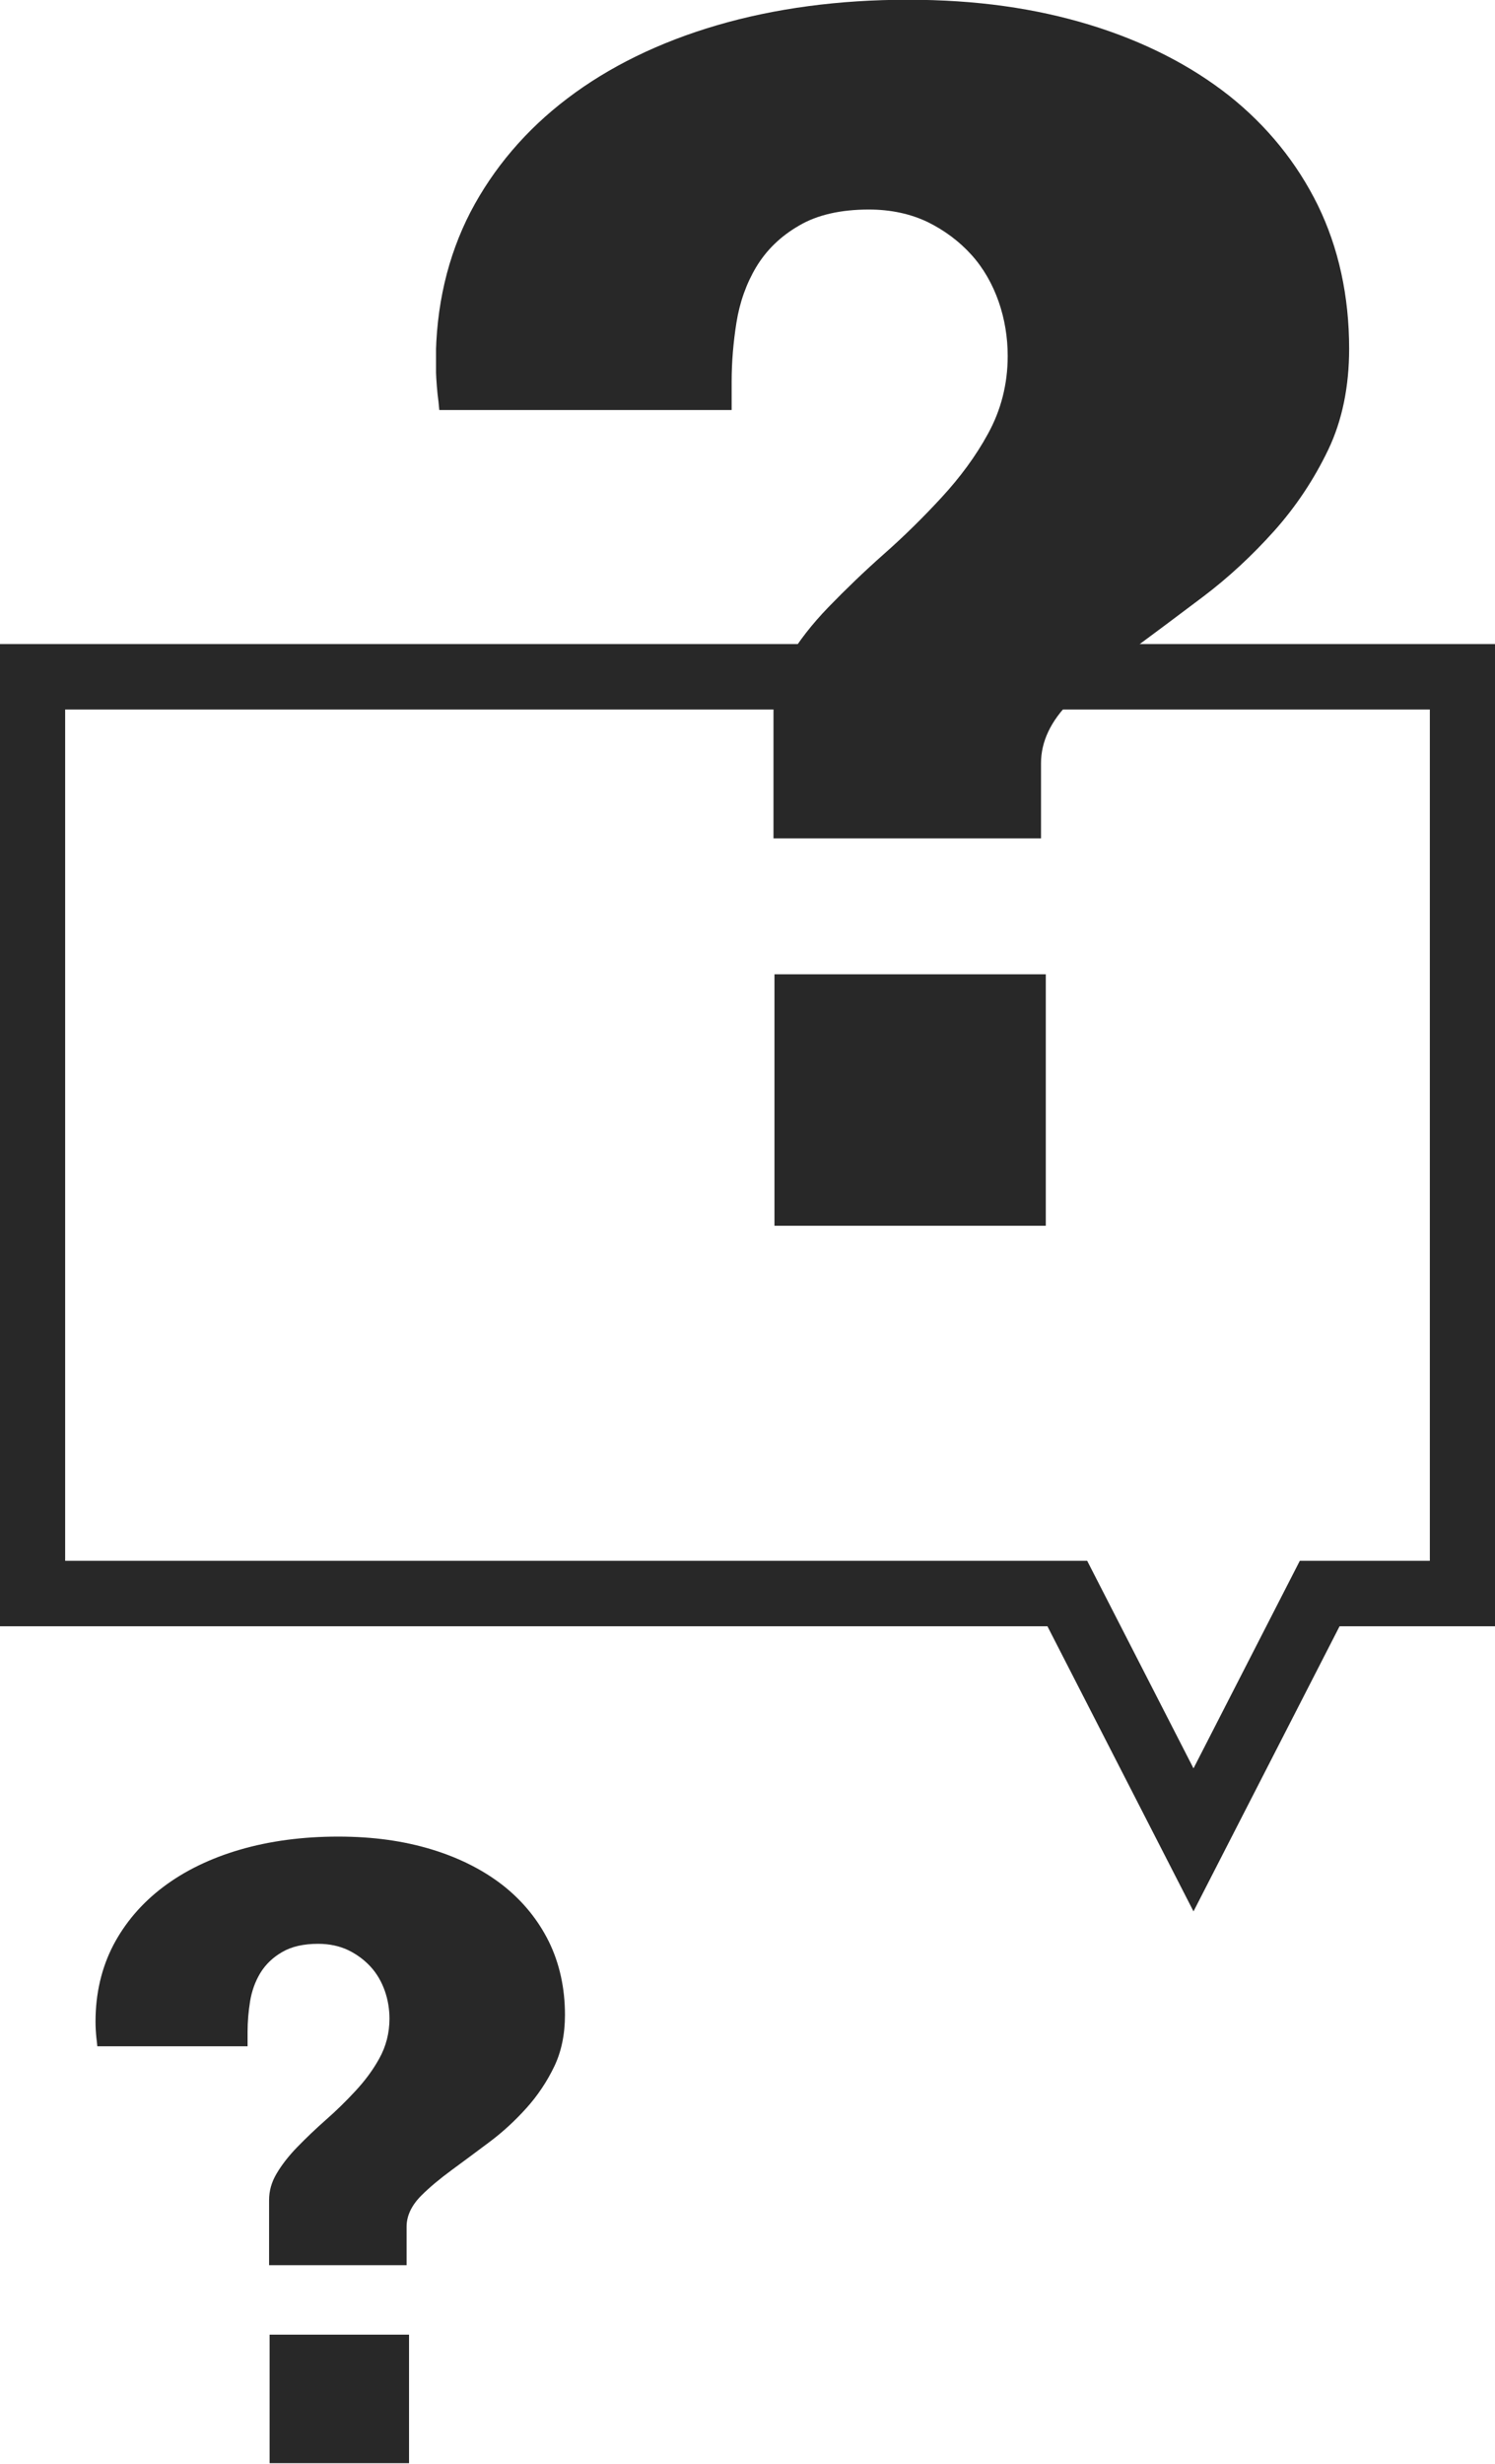 <svg xmlns="http://www.w3.org/2000/svg" width="360" height="593" viewBox="0 0 360 593" fill="none"><g clip-path="url(#clip0_1_2)"><path d="M186.256 201.887V171.171C186.256 166.758 187.402 162.706 189.694 158.776C192.228 154.423 195.546 150.191 199.527 146.079C203.689 141.786 208.153 137.493 212.798 133.382C217.745 129.028 222.39 124.433 226.733 119.717C231.197 114.88 234.997 109.741 237.893 104.42C241.03 98.736 242.658 92.448 242.658 85.676C242.658 81.202 241.934 76.788 240.487 72.616C238.979 68.323 236.807 64.514 233.911 61.31C231.016 58.105 227.457 55.445 223.415 53.45C219.253 51.454 214.487 50.426 209.239 50.426C202.483 50.426 196.812 51.696 192.409 54.296C188.005 56.835 184.567 60.161 182.093 64.272C179.741 68.203 178.112 72.737 177.328 77.695C176.604 82.29 176.182 87.067 176.182 91.844C176.182 91.844 176.182 98.374 176.182 98.676H105.784C105.664 97.346 105.543 96.076 105.362 94.806C105.121 92.388 104.94 89.788 104.94 87.127C104.94 73.826 107.775 61.733 113.264 51.091C118.814 40.45 126.716 31.199 136.61 23.702C146.623 16.083 158.748 10.158 172.562 6.107C186.557 1.995 202.061 -0.06 218.589 -0.06C235.118 -0.06 249.354 1.995 262.444 5.986C275.474 9.976 286.695 15.72 295.984 23.037C305.093 30.292 312.272 39.12 317.339 49.398C322.346 59.677 324.879 71.286 324.879 83.923C324.879 93.053 323.19 101.215 319.872 108.169C316.434 115.364 312.03 121.954 306.843 127.759C301.534 133.684 295.803 139.005 289.711 143.6C283.377 148.377 277.465 152.791 271.976 156.842C266.305 161.014 261.479 165.065 257.619 168.934C253.034 173.529 250.681 178.487 250.681 183.627V201.766H186.256V201.887Z" fill="#282828"></path><path d="M251.828 234.476H186.497V295H251.828V234.476Z" fill="#282828"></path></g><g clip-path="url(#clip1_1_2)"><path d="M360 155H0V391.385H252.226L287.398 460L322.569 391.385H360V155ZM344.312 375.626H313L287.398 425.582L261.795 375.626H15.688V170.759H344.312V375.626Z" fill="#282828"></path></g><path d="M64.795 545.21V529.512C64.795 527.257 65.384 525.186 66.562 523.178C67.864 520.953 69.57 518.79 71.616 516.688C73.755 514.494 76.05 512.3 78.437 510.199C80.98 507.974 83.367 505.626 85.599 503.215C87.894 500.743 89.847 498.117 91.335 495.397C92.948 492.493 93.785 489.279 93.785 485.818C93.785 483.531 93.413 481.276 92.668 479.143C91.893 476.949 90.777 475.003 89.289 473.365C87.801 471.727 85.971 470.367 83.894 469.348C81.755 468.328 79.305 467.803 76.608 467.803C73.135 467.803 70.221 468.452 67.957 469.78C65.694 471.078 63.927 472.778 62.656 474.879C61.446 476.888 60.609 479.205 60.206 481.739C59.834 484.088 59.617 486.529 59.617 488.97C59.617 488.97 59.617 492.307 59.617 492.462H23.434C23.372 491.782 23.31 491.133 23.217 490.484C23.093 489.248 23 487.919 23 486.56C23 479.761 24.457 473.581 27.279 468.143C30.131 462.704 34.193 457.976 39.278 454.144C44.425 450.251 50.657 447.222 57.757 445.152C64.95 443.051 72.918 442 81.414 442C89.909 442 97.226 443.051 103.954 445.09C110.651 447.13 116.418 450.065 121.193 453.804C125.875 457.512 129.564 462.024 132.169 467.277C134.742 472.53 136.045 478.464 136.045 484.922C136.045 489.588 135.176 493.76 133.471 497.313C131.704 500.991 129.44 504.359 126.774 507.325C124.046 510.354 121.1 513.073 117.969 515.421C114.713 517.863 111.675 520.118 108.853 522.189C105.939 524.321 103.458 526.391 101.474 528.369C99.118 530.718 97.908 533.252 97.908 535.878V545.149H64.795V545.21Z" fill="#282828"></path><path d="M98.498 561.866H64.919V592.798H98.498V561.866Z" fill="#282828"></path><defs><clipPath id="clip0_1_2"><rect width="220" height="295" fill="white" transform="translate(105)"></rect></clipPath><clipPath id="clip1_1_2"><rect width="360" height="305" fill="white" transform="translate(0 155)"></rect></clipPath></defs></svg>